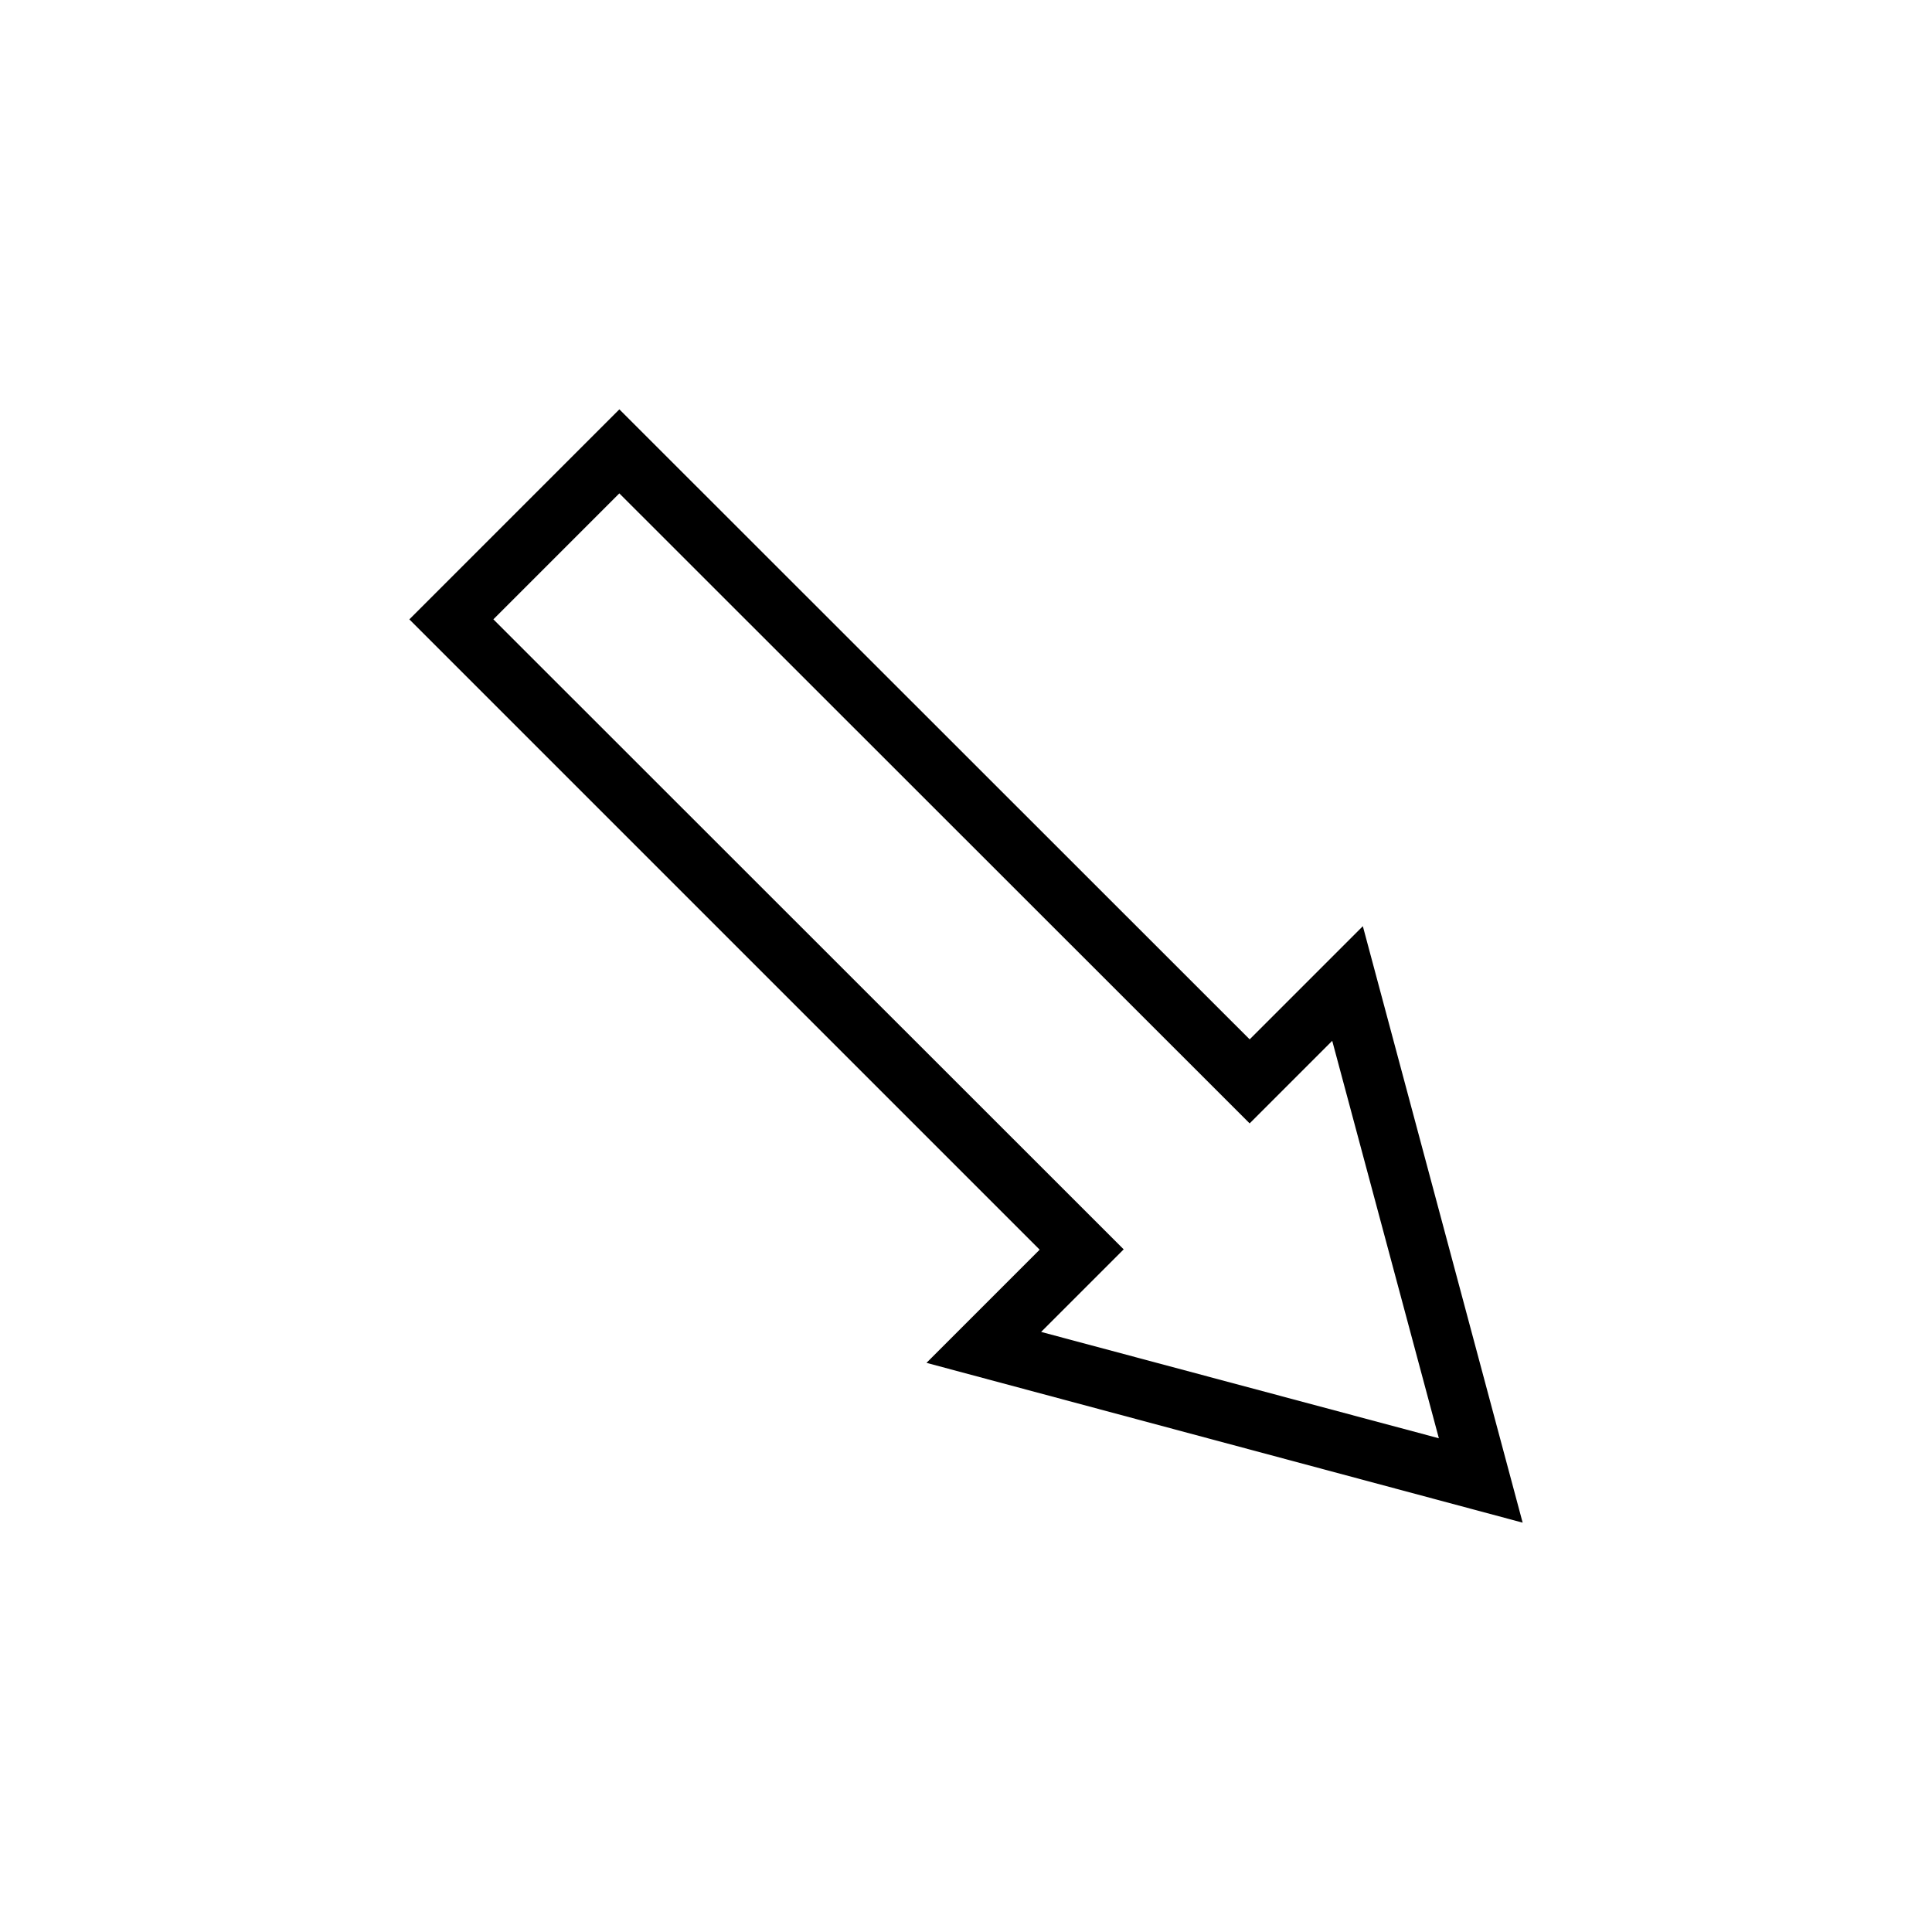 <?xml version="1.0" encoding="UTF-8"?>
<!-- Uploaded to: ICON Repo, www.iconrepo.com, Generator: ICON Repo Mixer Tools -->
<svg fill="#000000" width="800px" height="800px" version="1.1" viewBox="144 144 512 512" xmlns="http://www.w3.org/2000/svg">
 <path d="m547.52 547.52-42.352-158.07-29.992 29.992-167.04-166.96-55.656 55.656 167.04 167.04-29.992 29.992zm-272.77-239.39 33.379-33.379 167.04 166.96 21.883-21.883 28.262 105.33-105.41-28.184 21.883-21.883z"/>
</svg>